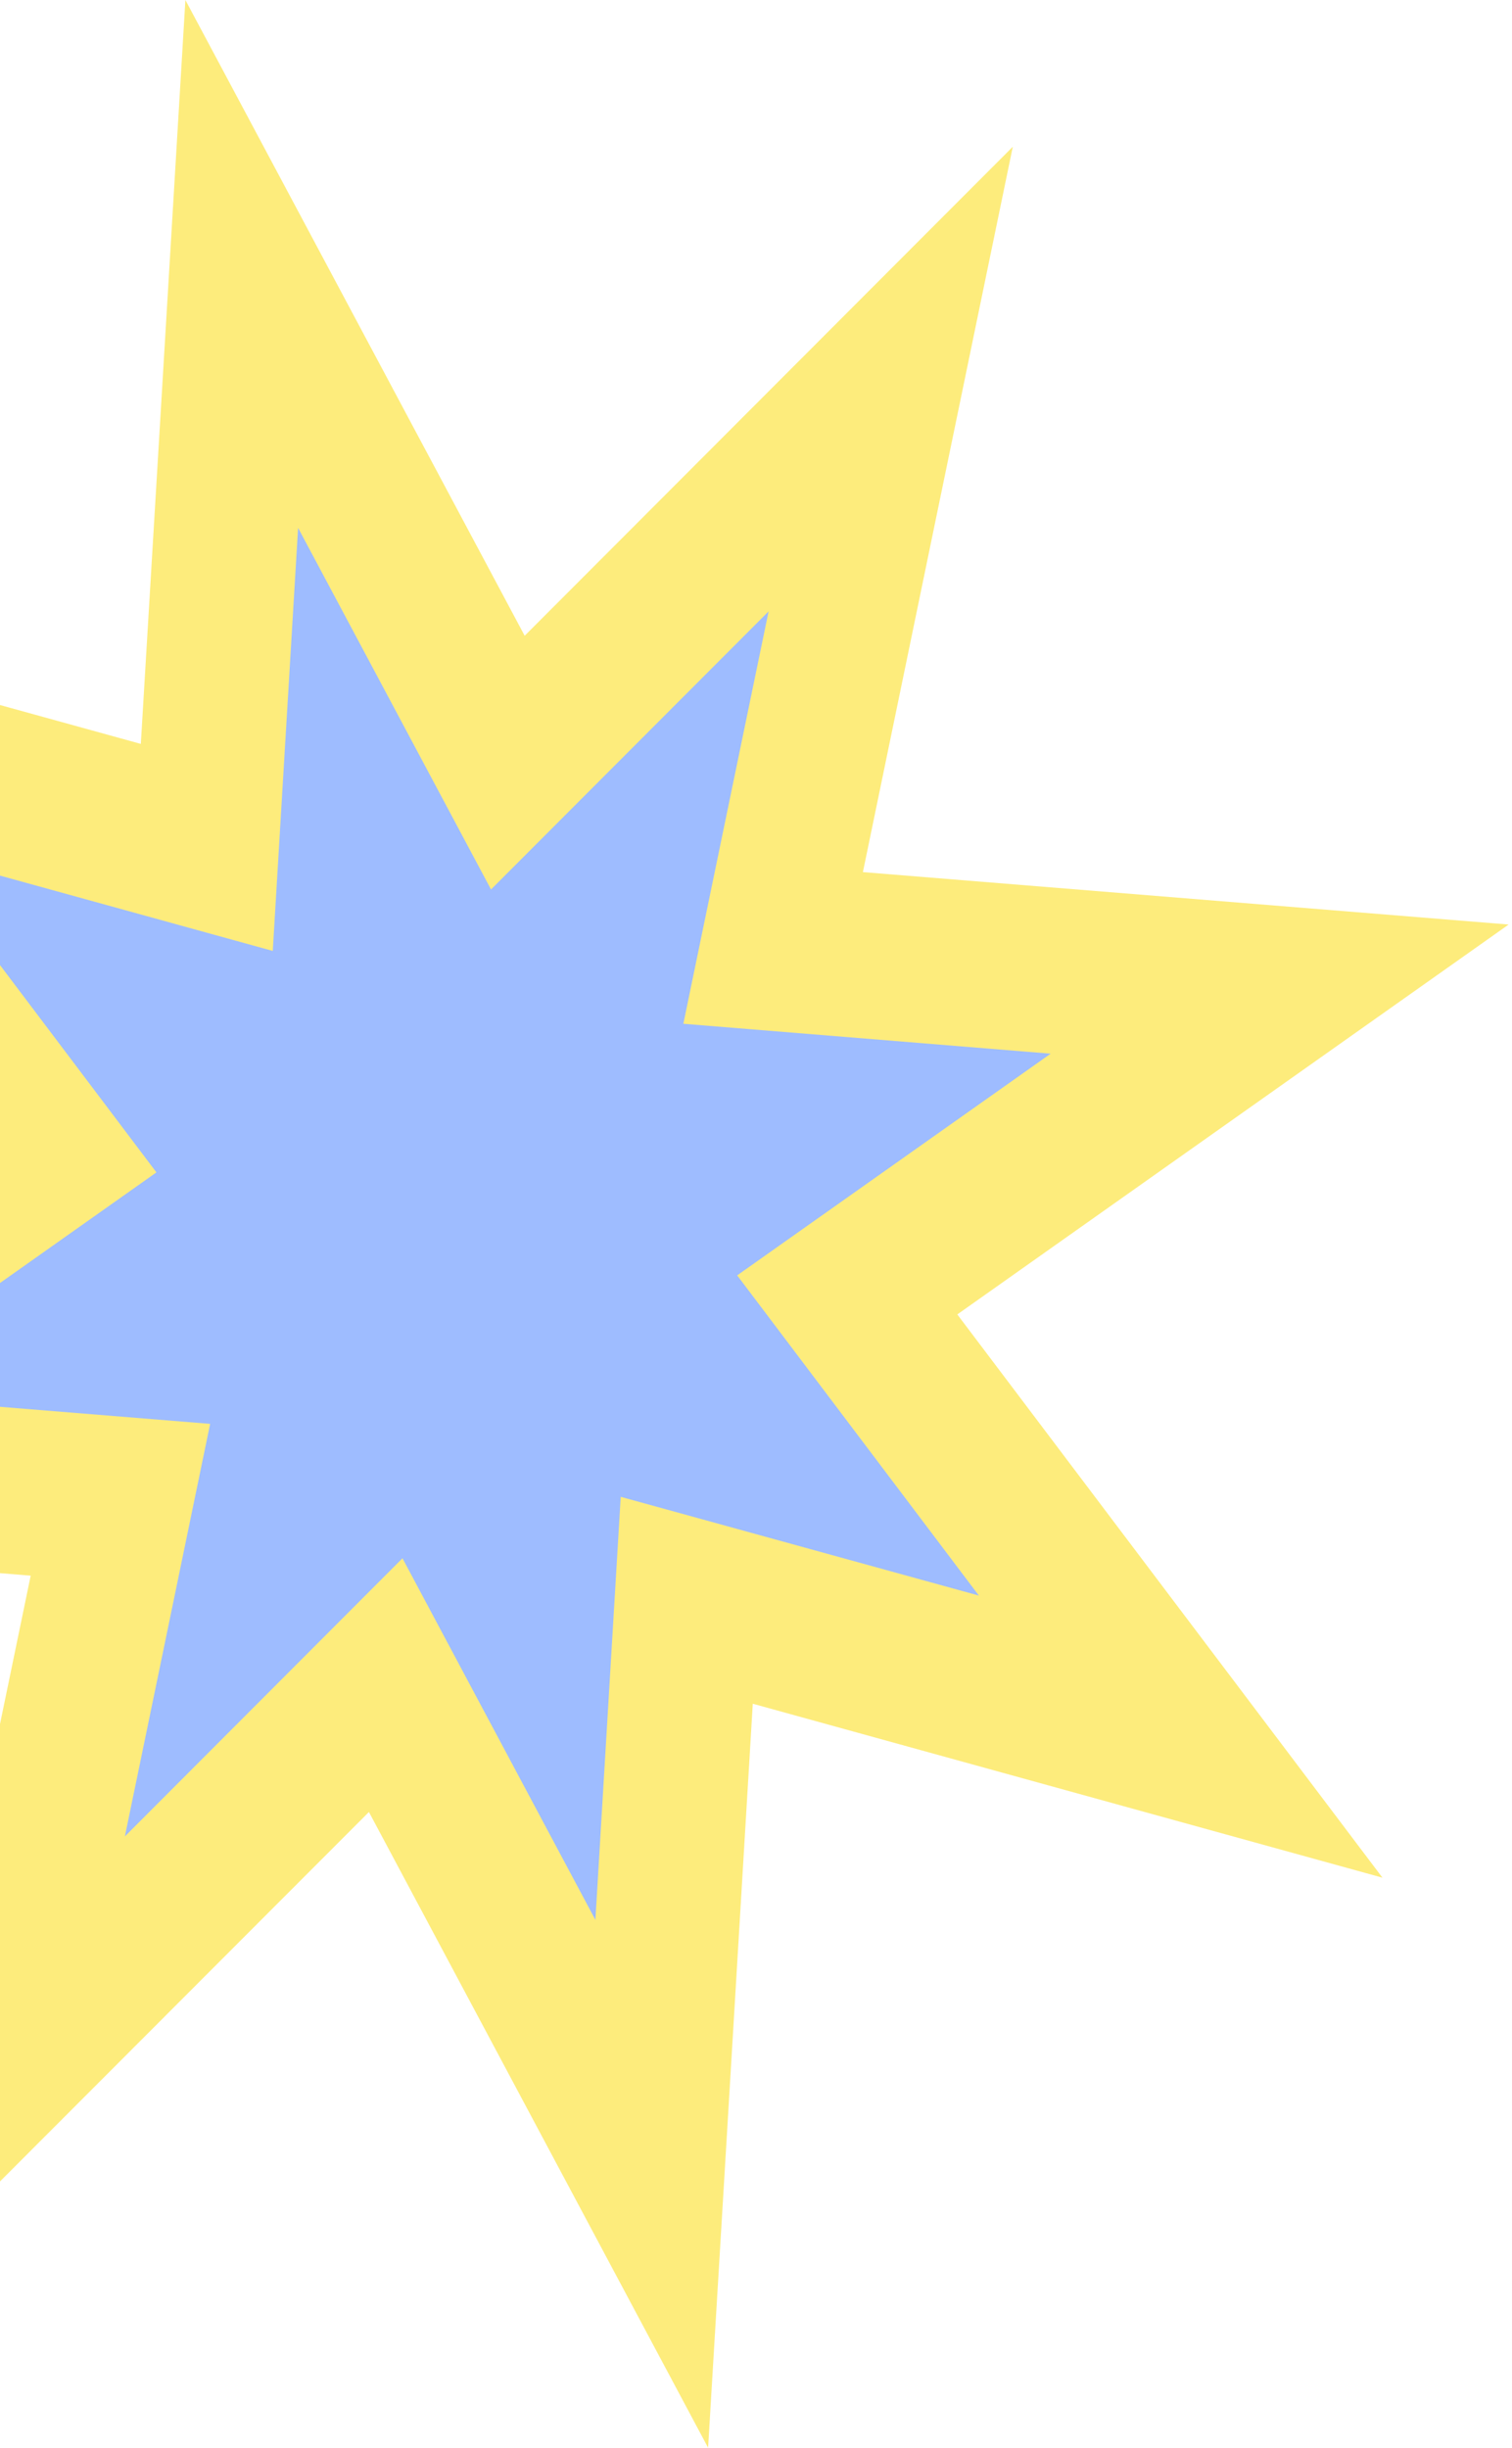 <svg width="118" height="191" viewBox="0 0 118 191" fill="none" xmlns="http://www.w3.org/2000/svg">
<g opacity="0.6">
<path d="M14.468 0L40.947 49.608L79.041 11.45L67.343 68.051L117.739 72.142L74.711 102.566L107.89 146.517L58.749 132.944L55.262 191L28.792 141.392L-9.311 179.541L2.395 122.949L-48 118.858L-4.982 88.434L-38.152 44.482L10.99 58.047L14.468 0Z" fill="#FCE025"/>
<path d="M23.264 41.188L38.32 69.405L59.984 47.704L53.331 79.885L81.997 82.219L57.532 99.518L76.395 124.505L48.443 116.799L46.466 149.812L31.41 121.594L9.745 143.296L16.399 111.105L-12.258 108.78L12.207 91.482L-6.657 66.486L21.287 74.201L23.264 41.188Z" fill="#5E90FF"/>
</g>
</svg>
